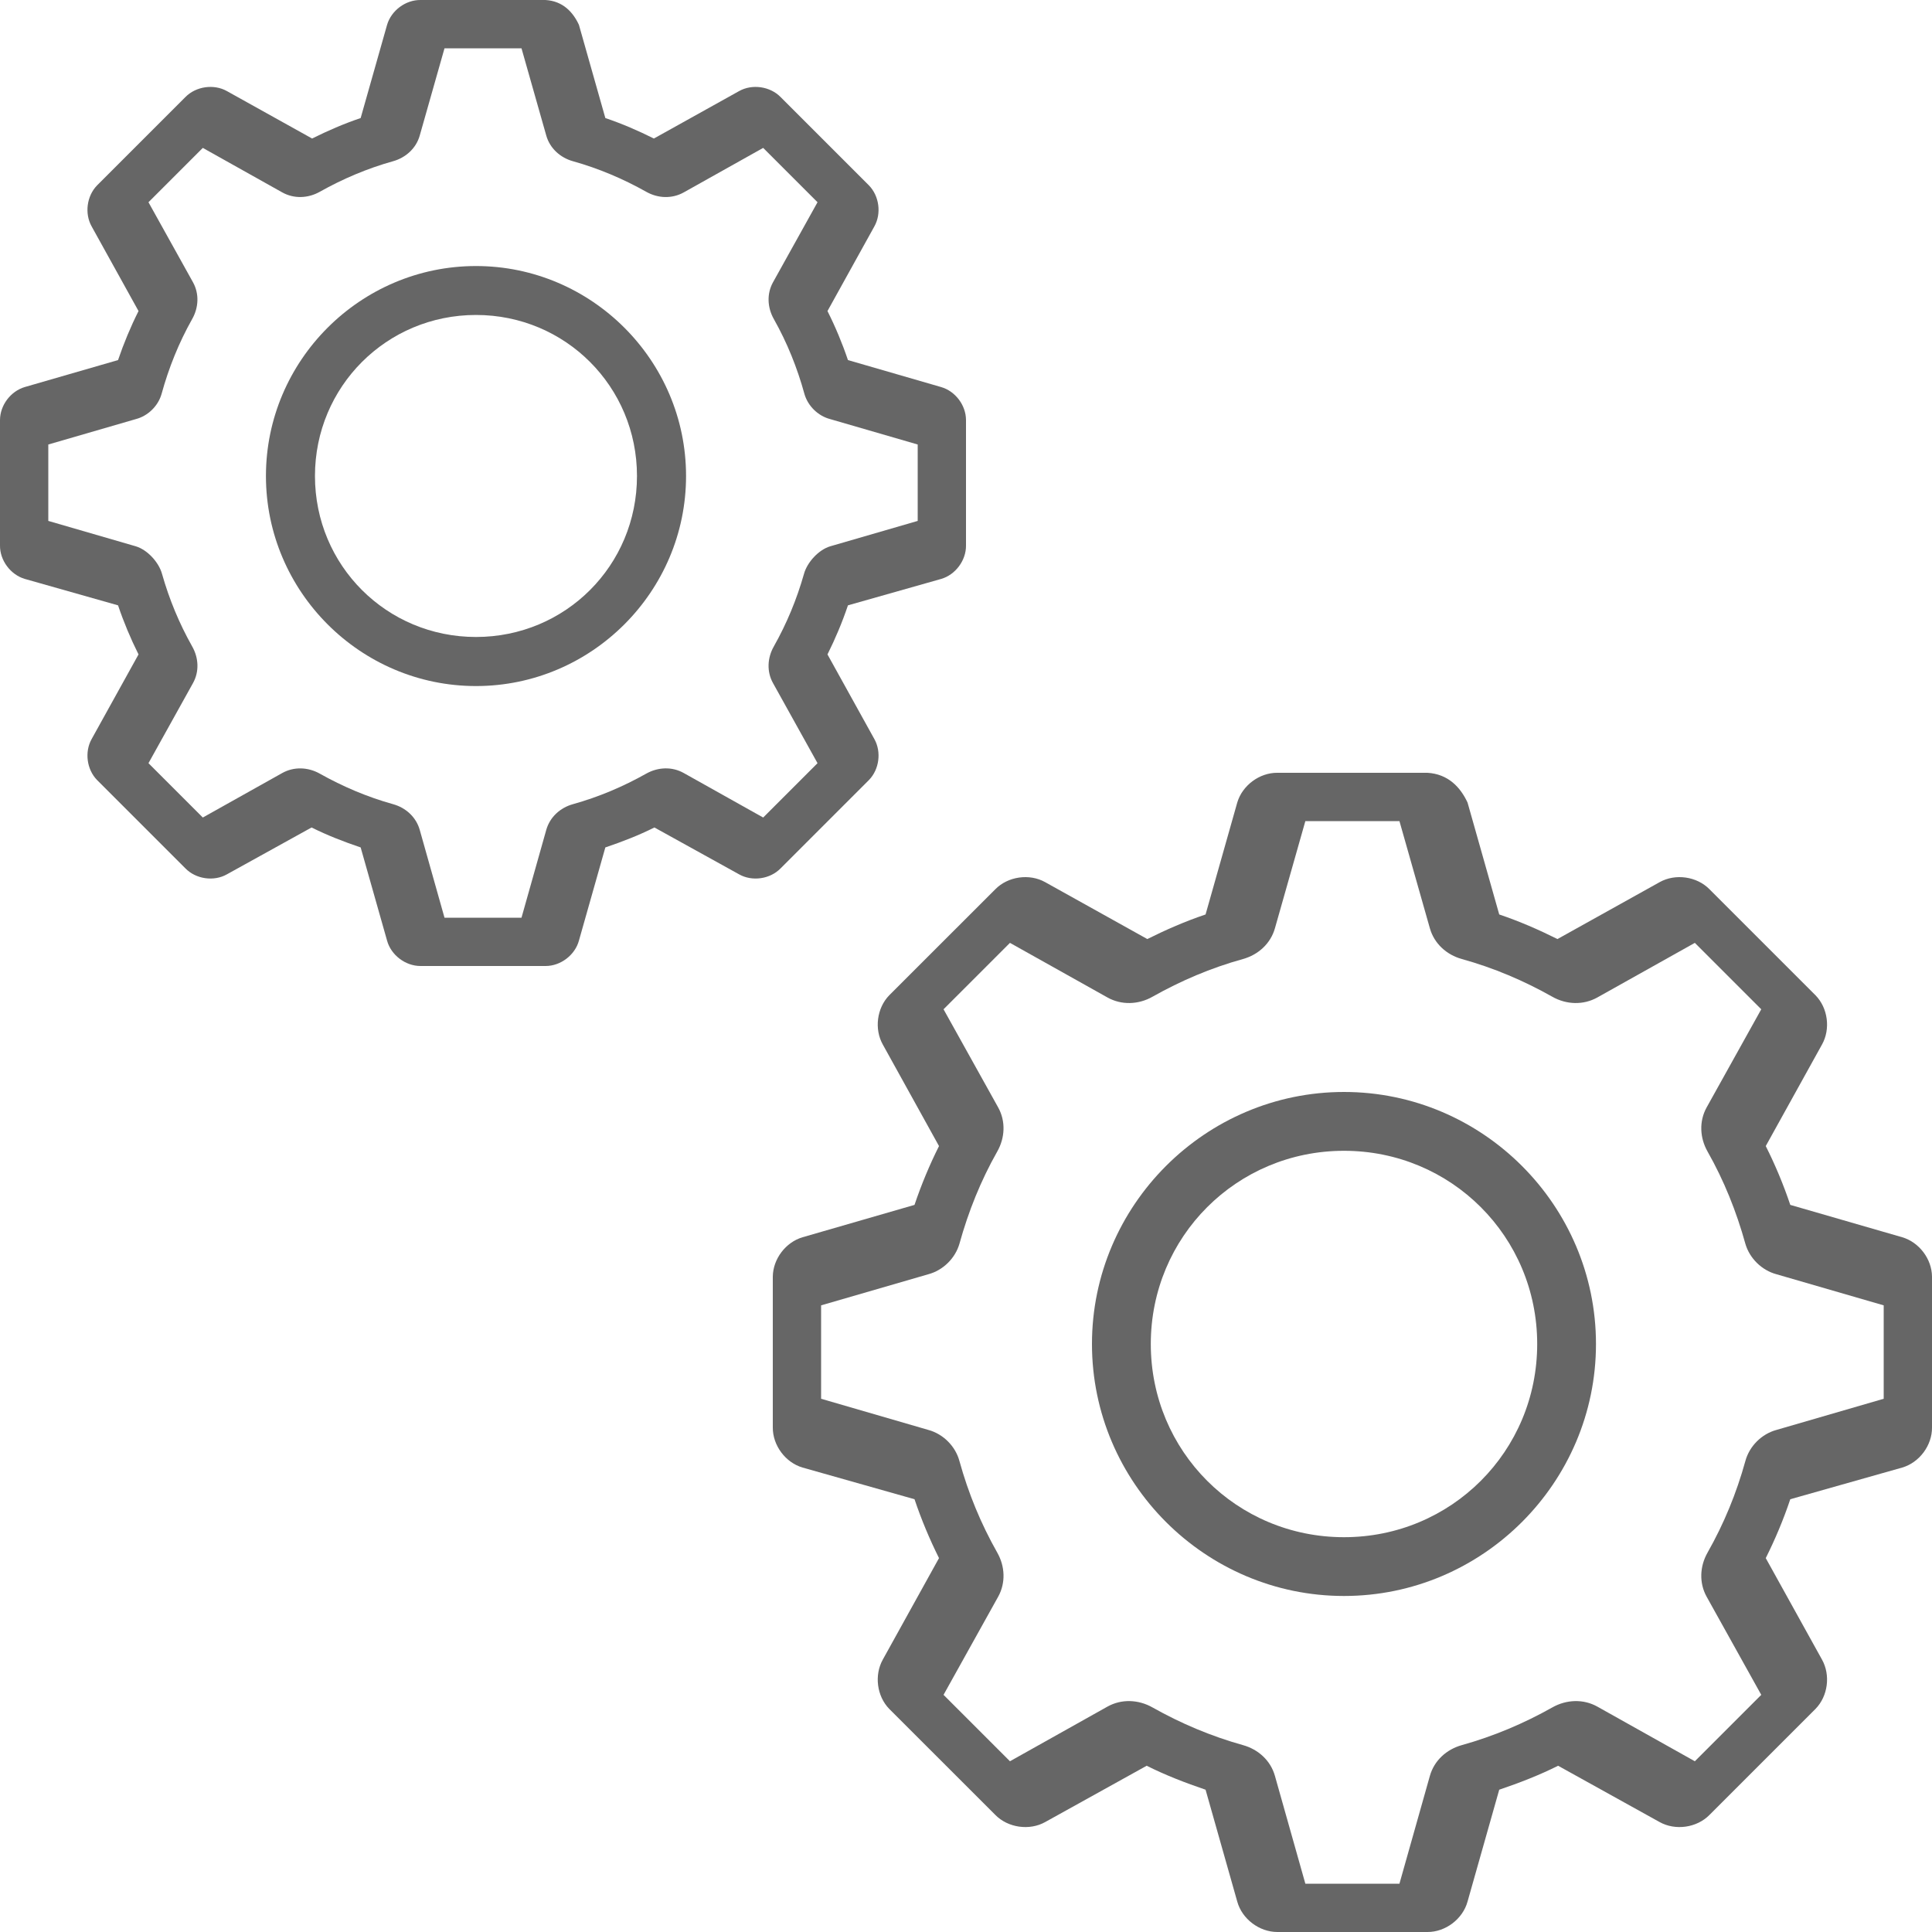 <?xml version="1.0" encoding="UTF-8"?>
<svg width="40px" height="40px" viewBox="0 0 40 40" version="1.1" xmlns="http://www.w3.org/2000/svg" xmlns:xlink="http://www.w3.org/1999/xlink">
    <title>icon-amministrazione</title>
    <g stroke="none" stroke-width="1" fill="none" fill-rule="evenodd">
        <g transform="translate(-207, -5350)" fill="#666666">
            <g transform="translate(167, 5310)">
                <g transform="translate(40, 40)">
                    <g transform="translate(16, 16)">
                        <path d="M23,12.96 L20.78,13.605 C20.473,13.688 20.219,13.941 20.136,14.249 C19.95,14.921 19.692,15.546 19.353,16.145 C19.191,16.429 19.176,16.773 19.334,17.058 L20.465,19.09 L19.09,20.465 L17.072,19.334 C16.781,19.171 16.43,19.186 16.14,19.35 C15.551,19.682 14.924,19.947 14.265,20.131 C13.948,20.219 13.693,20.451 13.604,20.768 L12.974,23 L11.026,23 L10.396,20.768 C10.307,20.451 10.052,20.219 9.735,20.131 C9.076,19.947 8.449,19.682 7.86,19.35 C7.57,19.186 7.219,19.171 6.928,19.334 L4.91,20.465 L3.535,19.09 L4.666,17.058 C4.824,16.773 4.809,16.429 4.647,16.145 C4.308,15.546 4.05,14.921 3.864,14.249 C3.781,13.941 3.527,13.688 3.22,13.605 L1,12.96 L1,11.026 L3.22,10.382 C3.523,10.301 3.777,10.053 3.864,9.751 C4.05,9.08 4.307,8.441 4.646,7.843 C4.808,7.558 4.825,7.215 4.666,6.928 L3.535,4.896 L4.91,3.521 L6.928,4.651 C7.219,4.814 7.57,4.801 7.86,4.637 C8.448,4.305 9.075,4.038 9.733,3.856 C10.051,3.768 10.307,3.535 10.396,3.219 L11.026,1 L12.974,1 L13.604,3.219 C13.693,3.535 13.949,3.768 14.267,3.856 C14.925,4.038 15.552,4.305 16.14,4.637 C16.43,4.801 16.781,4.814 17.072,4.651 L19.09,3.521 L20.465,4.896 L19.334,6.928 C19.175,7.215 19.192,7.558 19.354,7.843 C19.693,8.441 19.95,9.08 20.136,9.751 C20.223,10.053 20.477,10.301 20.78,10.382 L23,11.026 L23,12.96 Z M23.384,9.616 L21.066,8.946 C20.925,8.527 20.754,8.117 20.558,7.728 L21.723,5.625 C21.902,5.305 21.846,4.87 21.589,4.607 L19.393,2.411 C19.132,2.145 18.688,2.081 18.361,2.264 L16.246,3.442 C15.857,3.248 15.458,3.074 15.04,2.933 L14.384,0.616 C14.236,0.299 13.984,0.026 13.554,-9.99999989e-05 L10.446,-9.99999989e-05 C10.076,-0.003 9.721,0.261 9.616,0.616 L8.96,2.933 C8.542,3.074 8.143,3.248 7.754,3.442 L5.639,2.264 C5.313,2.081 4.868,2.145 4.607,2.411 L2.41,4.607 C2.154,4.87 2.098,5.305 2.277,5.625 L3.441,7.728 C3.246,8.117 3.075,8.527 2.934,8.946 L0.616,9.616 C0.266,9.719 0.003,10.067 4.00280114e-13,10.433 L4.00280114e-13,13.554 C-0.003,13.924 0.261,14.28 0.616,14.384 L2.934,15.04 C3.076,15.462 3.246,15.867 3.441,16.259 L2.277,18.361 C2.098,18.682 2.154,19.117 2.41,19.38 L4.607,21.576 C4.868,21.842 5.313,21.906 5.639,21.724 L7.741,20.558 C8.133,20.754 8.539,20.911 8.96,21.054 L9.616,23.37 C9.715,23.731 10.073,24 10.446,24 L13.554,24 C13.927,24.002 14.285,23.731 14.384,23.37 L15.04,21.054 C15.461,20.911 15.867,20.754 16.259,20.558 L18.361,21.724 C18.688,21.906 19.132,21.842 19.393,21.576 L21.589,19.38 C21.846,19.117 21.902,18.682 21.723,18.361 L20.558,16.259 C20.754,15.867 20.924,15.462 21.066,15.04 L23.384,14.384 C23.739,14.28 24.004,13.924 24,13.554 L24,10.433 C23.998,10.067 23.734,9.719 23.384,9.616 L23.384,9.616 Z" id="Fill-1"></path>
                    </g>
                    <path d="M27.826,31.826 C25.605,31.826 23.826,30.047 23.826,27.826 C23.826,25.605 25.605,23.826 27.826,23.826 C30.047,23.826 31.826,25.605 31.826,27.826 C31.826,30.047 30.047,31.826 27.826,31.826 M27.826,22.608 C24.955,22.608 22.608,24.955 22.608,27.826 C22.608,30.697 24.955,33.043 27.826,33.043 C30.697,33.043 33.043,30.697 33.043,27.826 C33.043,24.955 30.697,22.608 27.826,22.608" id="Fill-4"></path>
                    <g>
                        <path d="M19,10.785 L17.191,11.31 C16.951,11.38 16.713,11.639 16.646,11.88 C16.495,12.412 16.289,12.908 16.021,13.384 C15.886,13.621 15.872,13.907 16.005,14.144 L16.926,15.801 L15.801,16.926 L14.157,16.005 C13.914,15.868 13.622,15.881 13.38,16.017 C12.903,16.285 12.395,16.501 11.861,16.65 C11.598,16.723 11.385,16.917 11.31,17.181 L10.797,19 L9.203,19 L8.69,17.181 C8.615,16.917 8.402,16.723 8.139,16.65 C7.604,16.501 7.098,16.285 6.62,16.017 C6.378,15.881 6.086,15.869 5.843,16.005 L4.199,16.926 L3.074,15.801 L3.995,14.144 C4.128,13.907 4.114,13.621 3.979,13.384 C3.711,12.908 3.505,12.412 3.354,11.88 C3.287,11.639 3.049,11.38 2.809,11.31 L1,10.785 L1,9.203 L2.816,8.676 C3.064,8.61 3.272,8.407 3.344,8.16 C3.494,7.613 3.704,7.093 3.979,6.605 C4.113,6.368 4.128,6.082 3.995,5.843 L3.074,4.187 L4.199,3.062 L5.843,3.983 C6.086,4.119 6.378,4.107 6.62,3.971 C7.097,3.703 7.604,3.487 8.138,3.338 C8.401,3.264 8.615,3.071 8.69,2.807 L9.203,1 L10.797,1 L11.31,2.807 C11.385,3.071 11.599,3.264 11.862,3.338 C12.396,3.487 12.903,3.703 13.38,3.971 C13.622,4.108 13.914,4.119 14.157,3.983 L15.801,3.062 L16.926,4.187 L16.005,5.843 C15.872,6.081 15.887,6.368 16.021,6.605 C16.296,7.093 16.506,7.613 16.656,8.16 C16.728,8.407 16.936,8.61 17.184,8.676 L19,9.203 L19,10.785 Z M19.486,8.014 L17.556,7.455 C17.438,7.106 17.295,6.764 17.132,6.44 L18.103,4.687 C18.252,4.421 18.204,4.058 17.991,3.839 L16.161,2.009 C15.943,1.787 15.572,1.734 15.302,1.886 L13.538,2.868 C13.214,2.706 12.882,2.562 12.533,2.444 L11.986,0.514 C11.863,0.249 11.653,0.022 11.295,9.99999996e-05 L8.705,9.99999996e-05 C8.397,-0.003 8.101,0.218 8.014,0.514 L7.467,2.444 C7.118,2.562 6.786,2.706 6.462,2.868 L4.698,1.886 C4.428,1.734 4.057,1.787 3.839,2.009 L2.009,3.839 C1.796,4.058 1.748,4.421 1.897,4.687 L2.868,6.44 C2.705,6.764 2.563,7.106 2.444,7.455 L0.514,8.013 C0.221,8.099 0.002,8.389 3.21421258e-13,8.694 L3.21421258e-13,11.295 C-0.003,11.602 0.218,11.899 0.514,11.986 L2.444,12.533 C2.563,12.885 2.705,13.223 2.868,13.549 L1.897,15.302 C1.748,15.568 1.796,15.931 2.009,16.149 L3.839,17.979 C4.057,18.202 4.428,18.255 4.698,18.102 L6.451,17.132 C6.777,17.295 7.115,17.426 7.467,17.545 L8.014,19.475 C8.096,19.775 8.395,20 8.705,20 L11.295,20 C11.605,20.001 11.904,19.775 11.986,19.475 L12.533,17.545 C12.885,17.426 13.223,17.295 13.549,17.132 L15.302,18.102 C15.572,18.255 15.943,18.202 16.161,17.979 L17.991,16.149 C18.204,15.931 18.252,15.568 18.103,15.302 L17.132,13.549 C17.295,13.223 17.437,12.885 17.556,12.533 L19.486,11.986 C19.782,11.9 20.003,11.602 20,11.295 L20,8.694 C19.998,8.389 19.779,8.099 19.486,8.014 L19.486,8.014 Z" id="Fill-6"></path>
                    </g>
                    <path d="M9.855,13.188 C8.004,13.188 6.521,11.707 6.521,9.855 C6.521,8.005 8.004,6.521 9.855,6.521 C11.707,6.521 13.188,8.005 13.188,9.855 C13.188,11.707 11.707,13.188 9.855,13.188 M9.855,5.508 C7.462,5.508 5.506,7.463 5.506,9.855 C5.506,12.248 7.462,14.204 9.855,14.204 C12.248,14.204 14.204,12.248 14.204,9.855 C14.204,7.463 12.248,5.508 9.855,5.508" id="Fill-9"></path>
                </g>
            </g>
        </g>
    </g>
</svg>